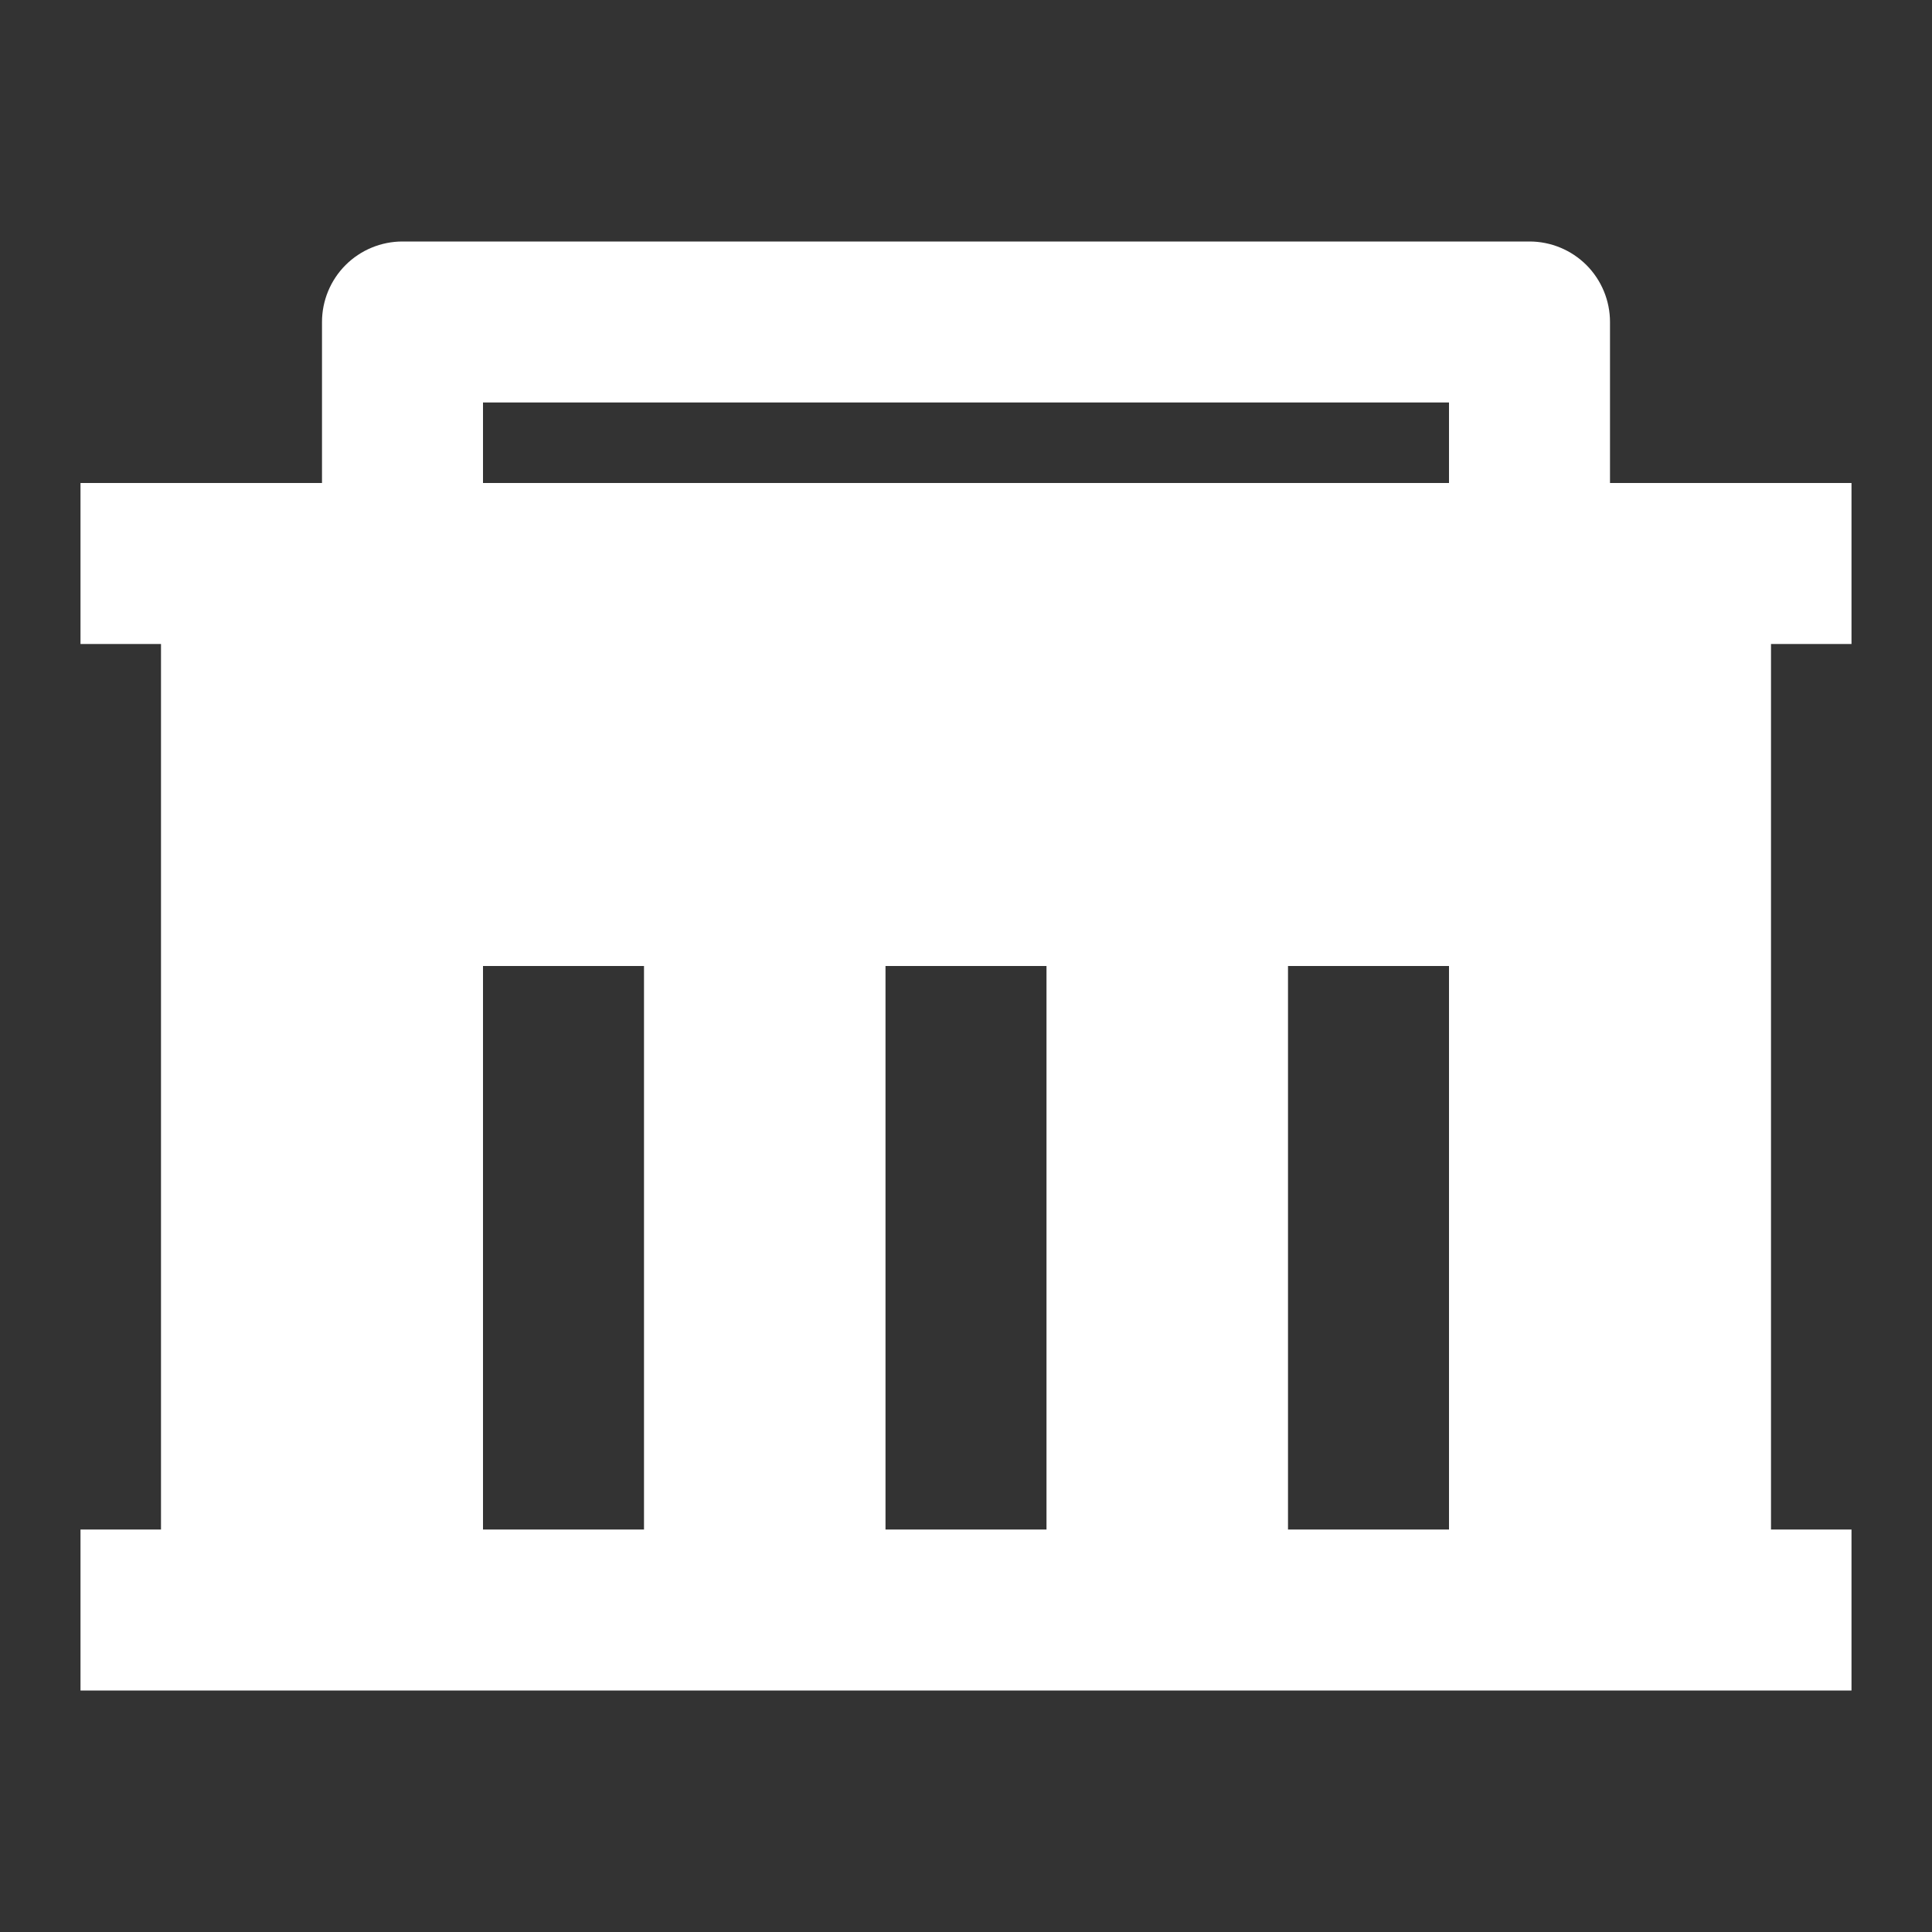 <svg width="36" height="36" viewBox="0 0 36 36" fill="none" xmlns="http://www.w3.org/2000/svg">
<rect x="0" y="0" width="36" height="36" fill="#333333" stroke="none"/>
<path d="M3 28.5V12H1.5V9H6V6C6 5.602 6.158 5.221 6.439 4.939C6.721 4.658 7.102 4.5 7.5 4.5H28.5C28.898 4.5 29.279 4.658 29.561 4.939C29.842 5.221 30 5.602 30 6V9H34.5V12H33V28.5H34.5V31.5H1.5V28.5H3ZM19.5 28.5V18H16.5V28.5H19.5ZM12 28.5V18H9V28.5H12ZM27 28.5V18H24V28.5H27ZM9 7.5V9H27V7.5H9Z" fill="white"/>
</svg>
